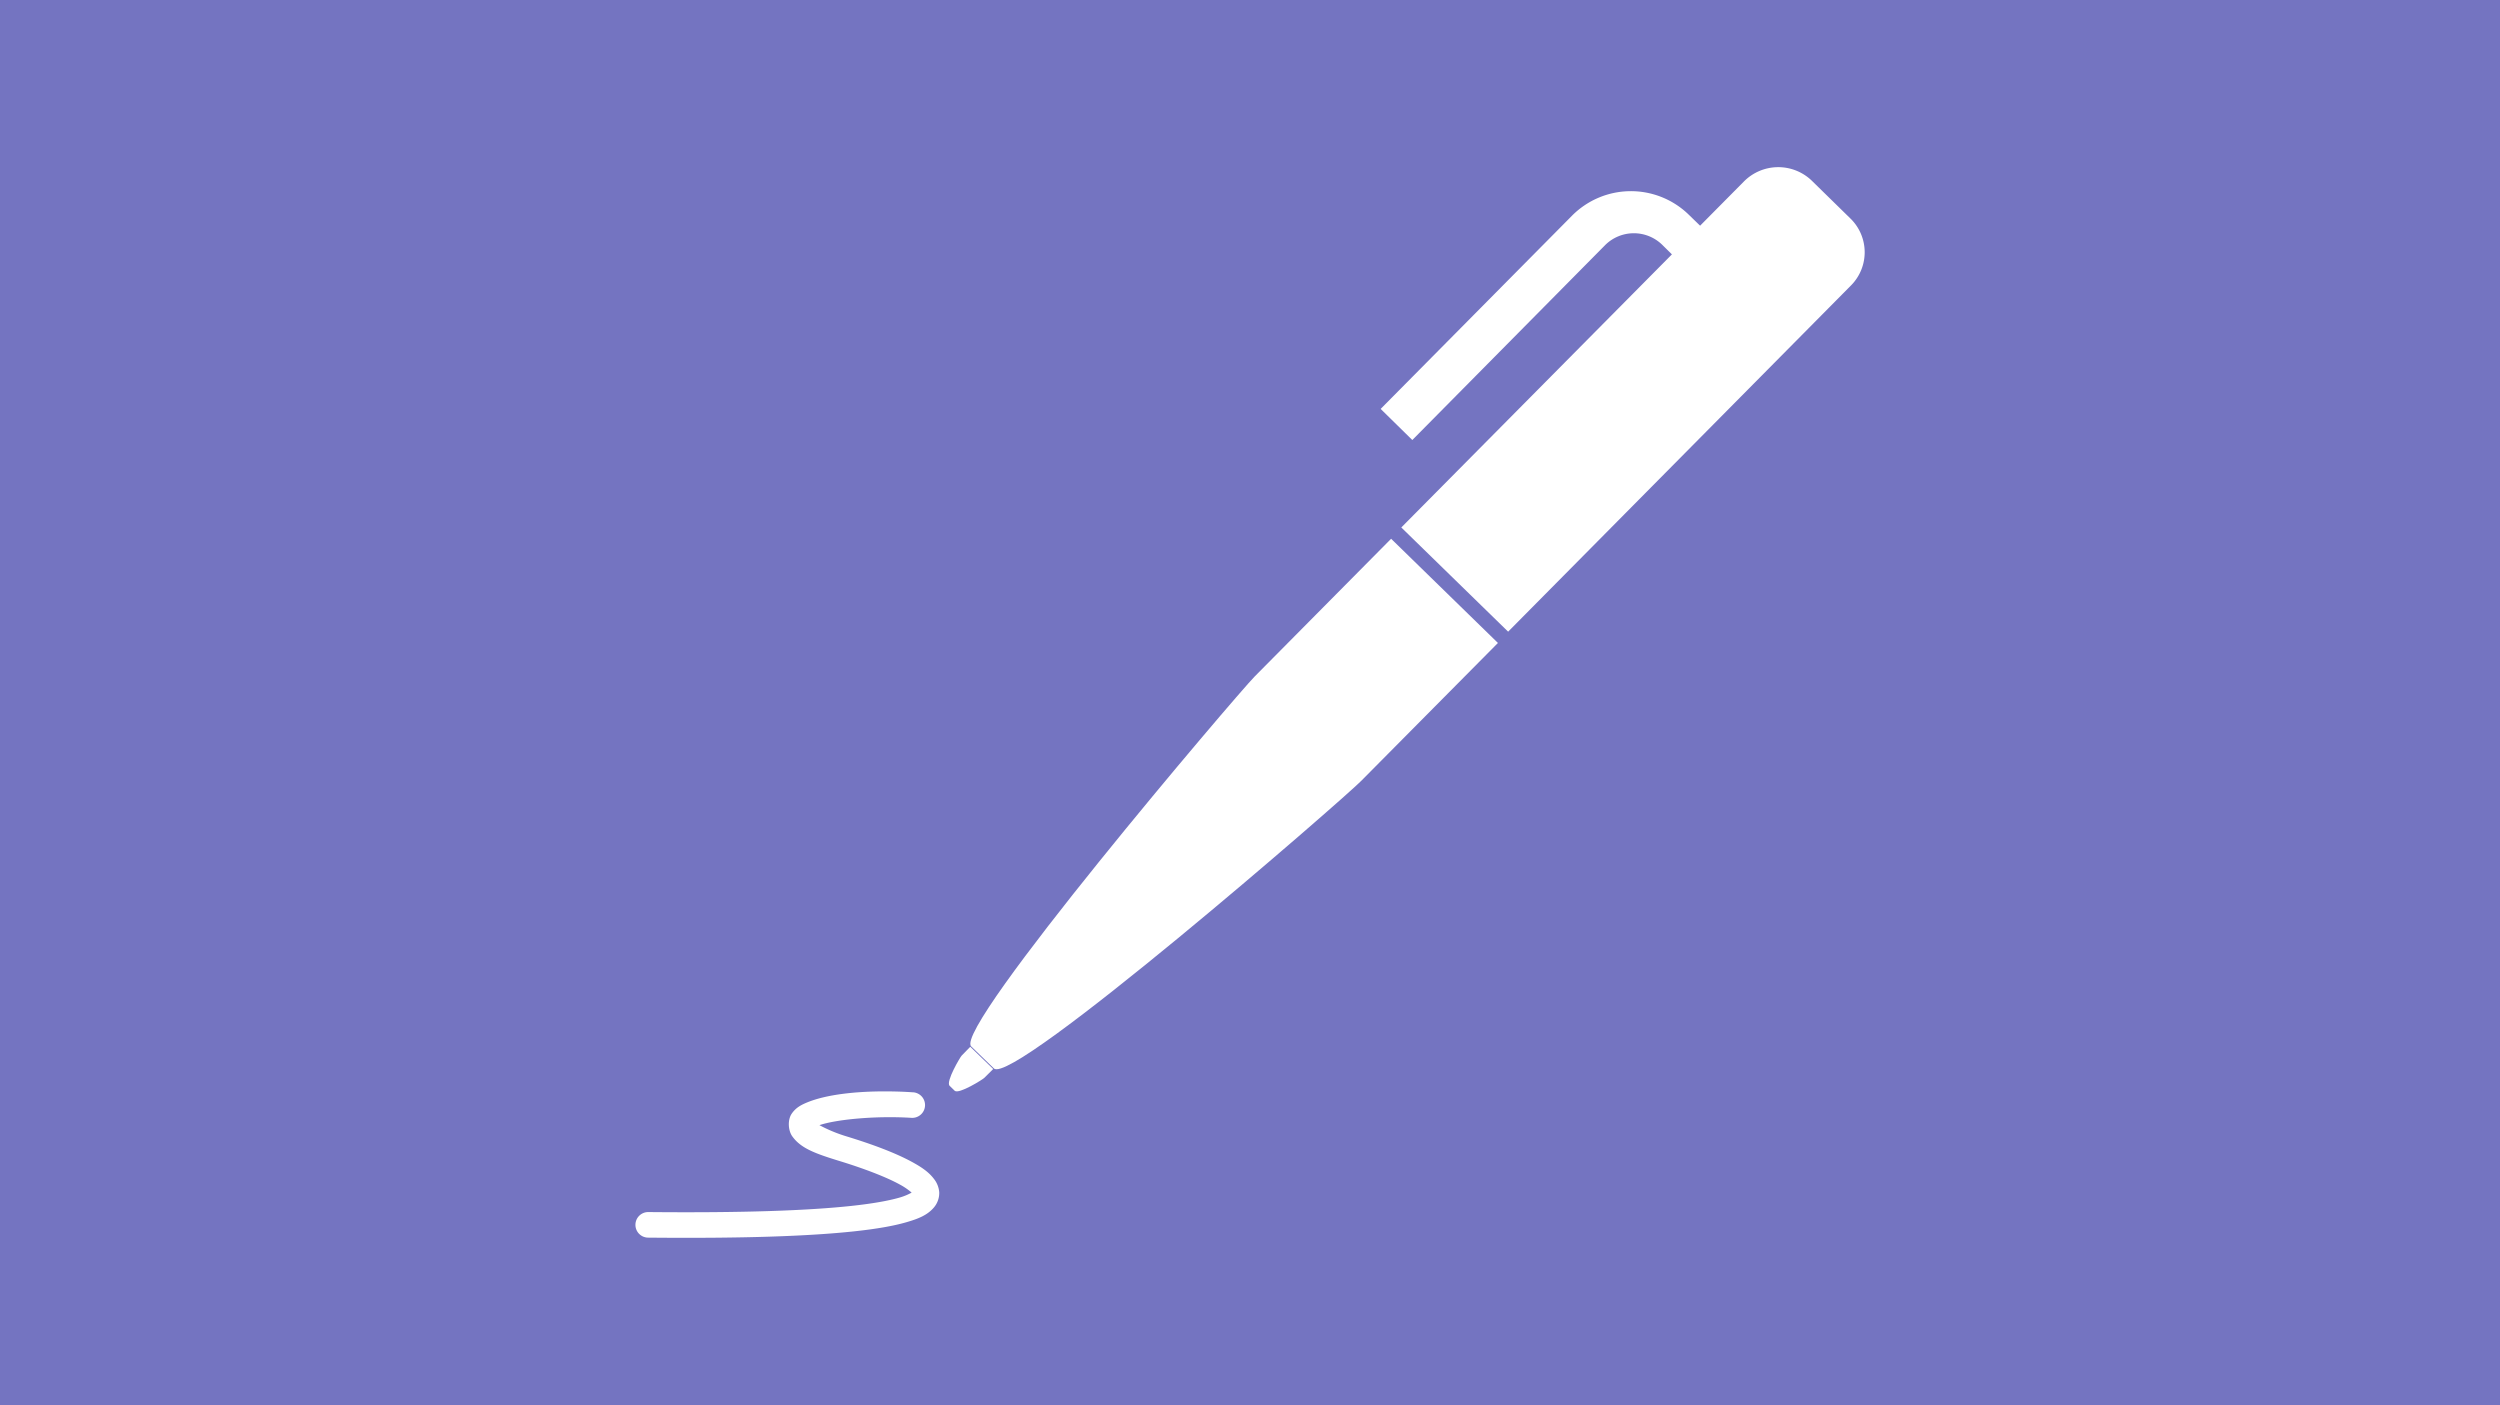 <?xml version="1.0" encoding="UTF-8"?> <svg xmlns="http://www.w3.org/2000/svg" xmlns:xlink="http://www.w3.org/1999/xlink" id="Layer_1" data-name="Layer 1" viewBox="0 0 1500 843"><defs><style>.cls-1{fill:none;}.cls-2{fill:#7474c1;}.cls-3{clip-path:url(#clip-path);}.cls-4{fill:#fff;}</style><clipPath id="clip-path"><rect class="cls-1" x="381.19" y="100.29" width="737.61" height="642.41"></rect></clipPath></defs><rect class="cls-2" width="1500" height="843"></rect><g class="cls-3"><path class="cls-4" d="M840.78,316.48,904.88,379l205.9-207.92a28.24,28.24,0,0,0-.46-39.91l-23.41-22.92a29,29,0,0,0-40.38.46l-26.47,26.71-6.88-6.68a49.77,49.77,0,0,0-69.91.61l-114.88,116,19,18.66L963.15,147a24.39,24.39,0,0,1,34-.3l6,5.92Z"></path><path class="cls-4" d="M834.67,323.26l64.09,62.52-82,82.71C805.91,479.57,607.5,652,596.34,641.05l-13.62-13.2c-11.16-10.78,159.1-210.79,170-221.87Z"></path><path class="cls-4" d="M582.16,628.06l13.77,13.35-5.36,5.32c-.61.76-15.29,10-17.74,7.74l-3.06-3c-2.45-2.43,6.42-17.3,7.19-18.06Z"></path><path class="cls-4" d="M531.6,654.83c-18.74-.06-36,2-47.21,6.58-3.57,1.48-6.84,3.11-9.36,6.79s-2.19,10.08.37,13.64c5.12,7.12,13.51,10.22,28.28,14.76,14,4.29,27.78,9.44,36.37,14.2a39,39,0,0,1,6.94,4.76,34.84,34.84,0,0,1-7.76,3.13c-6.27,1.78-15.66,3.49-28.44,4.86-25.58,2.76-64.77,4.24-121.66,3.69a7.67,7.67,0,1,0-.39,15.34H389c57.23.56,96.83-.91,123.48-3.77,13.33-1.43,23.4-3.2,31-5.37s13.07-4.39,17-9.11a13.46,13.46,0,0,0,3.06-8.94,14.71,14.71,0,0,0-3.13-8c-3.19-4.23-7.55-7.11-12.79-10-10.49-5.79-24.83-11-39.33-15.45a88.76,88.76,0,0,1-16.63-6.84c9.59-3.32,33.08-5.76,55-4.41a7.68,7.68,0,1,0,1.23-15.31l-.28,0C542.21,655,536.85,654.84,531.6,654.83Z"></path></g></svg> 